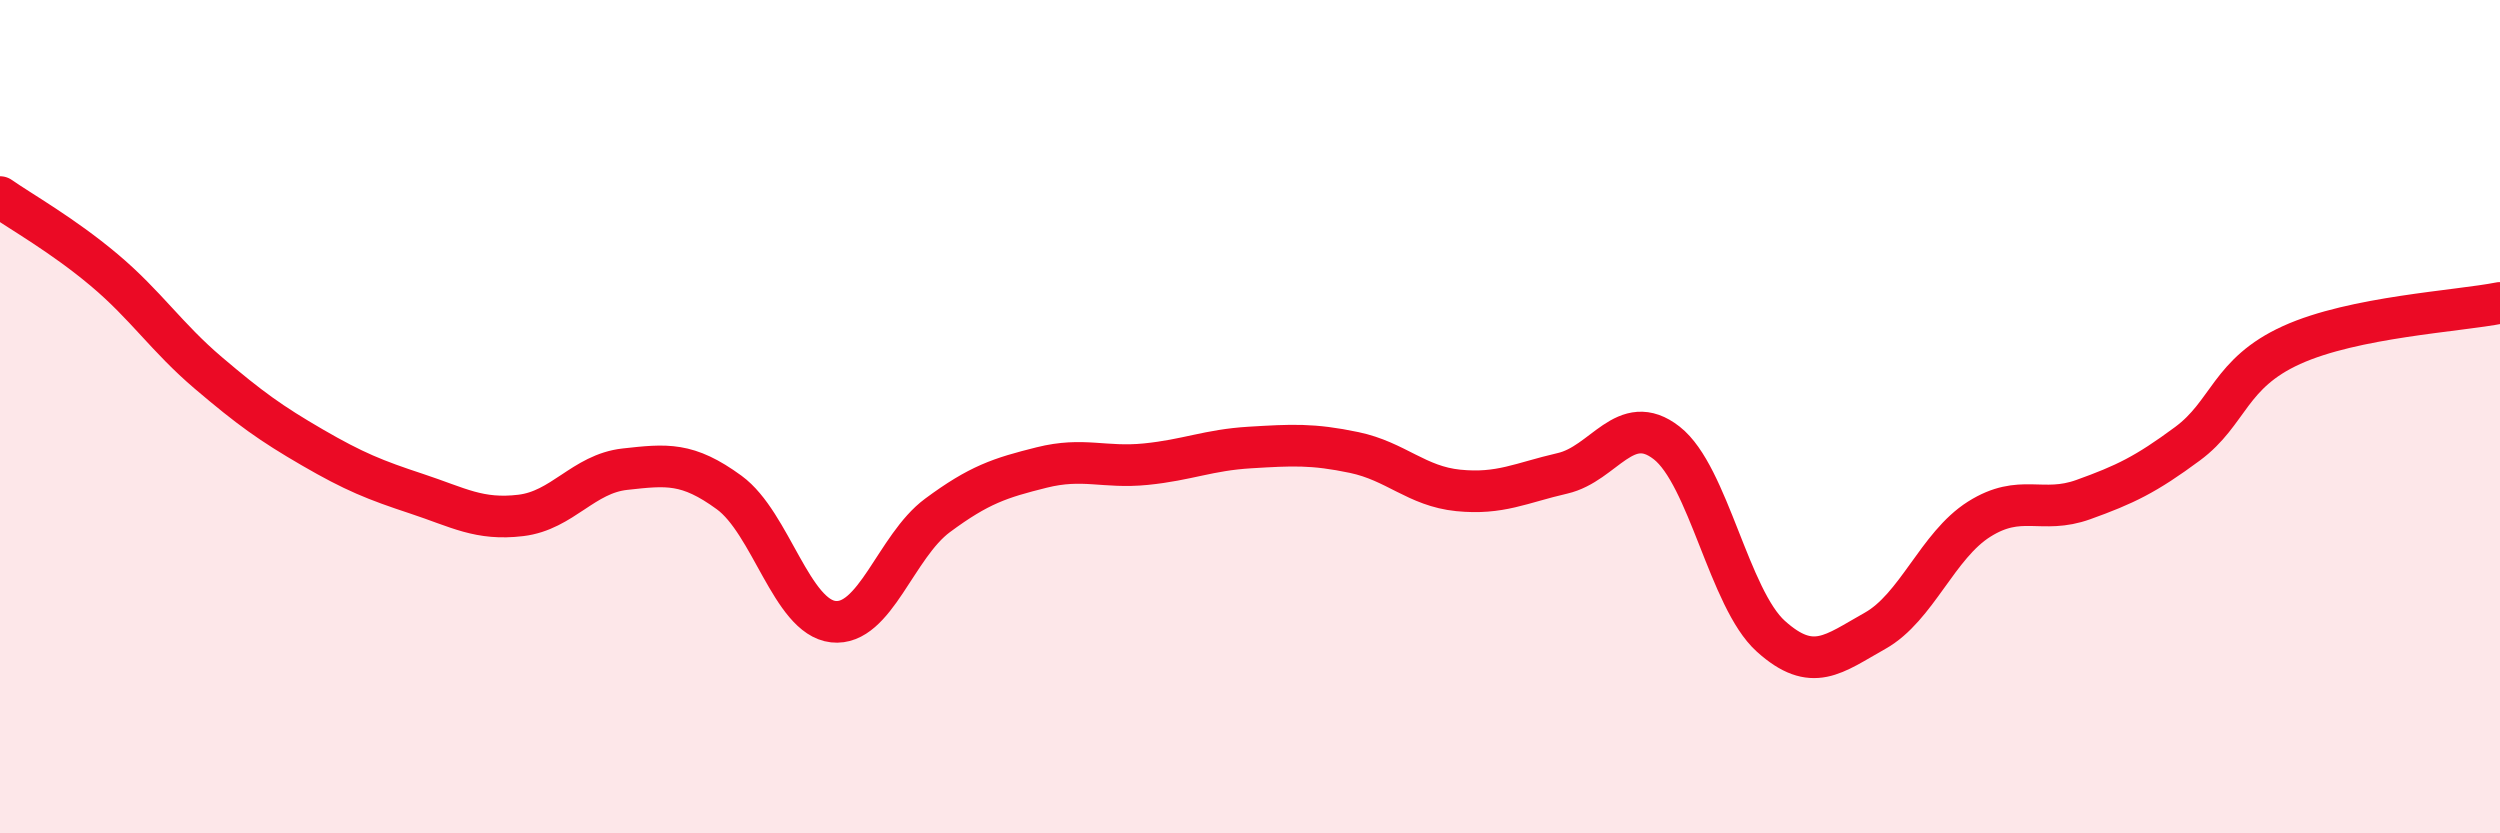 
    <svg width="60" height="20" viewBox="0 0 60 20" xmlns="http://www.w3.org/2000/svg">
      <path
        d="M 0,4.73 C 0.5,5.08 1.5,5.64 2.5,6.48 C 3.5,7.32 4,8.1 5,8.95 C 6,9.8 6.5,10.16 7.5,10.74 C 8.5,11.32 9,11.52 10,11.85 C 11,12.18 11.5,12.49 12.5,12.37 C 13.5,12.25 14,11.37 15,11.26 C 16,11.15 16.5,11.09 17.5,11.82 C 18.5,12.55 19,14.81 20,14.92 C 21,15.03 21.5,13.11 22.5,12.37 C 23.5,11.63 24,11.47 25,11.22 C 26,10.97 26.5,11.24 27.5,11.14 C 28.5,11.04 29,10.8 30,10.74 C 31,10.68 31.5,10.65 32.5,10.86 C 33.5,11.07 34,11.67 35,11.77 C 36,11.87 36.5,11.59 37.5,11.36 C 38.5,11.13 39,9.85 40,10.63 C 41,11.41 41.5,14.37 42.5,15.27 C 43.5,16.17 44,15.7 45,15.14 C 46,14.58 46.5,13.09 47.5,12.46 C 48.5,11.83 49,12.35 50,11.99 C 51,11.63 51.5,11.39 52.5,10.65 C 53.5,9.91 53.5,8.96 55,8.28 C 56.5,7.6 59,7.47 60,7.27L60 20L0 20Z"
        fill="#EB0A25"
        opacity="0.1"
        stroke-linecap="round"
        stroke-linejoin="round"
      />
      <path
        d="M 0,4.73 C 0.5,5.08 1.5,5.64 2.5,6.48 C 3.5,7.32 4,8.1 5,8.95 C 6,9.8 6.5,10.16 7.5,10.74 C 8.5,11.32 9,11.52 10,11.85 C 11,12.18 11.5,12.49 12.5,12.37 C 13.5,12.25 14,11.37 15,11.26 C 16,11.15 16.5,11.09 17.5,11.82 C 18.5,12.55 19,14.81 20,14.92 C 21,15.03 21.5,13.11 22.5,12.37 C 23.5,11.63 24,11.47 25,11.22 C 26,10.97 26.5,11.24 27.5,11.14 C 28.5,11.04 29,10.8 30,10.74 C 31,10.68 31.5,10.65 32.5,10.86 C 33.5,11.07 34,11.67 35,11.77 C 36,11.87 36.5,11.59 37.5,11.36 C 38.5,11.13 39,9.85 40,10.63 C 41,11.41 41.5,14.37 42.5,15.27 C 43.5,16.17 44,15.7 45,15.14 C 46,14.58 46.5,13.09 47.5,12.46 C 48.5,11.83 49,12.35 50,11.99 C 51,11.63 51.5,11.39 52.5,10.65 C 53.5,9.91 53.5,8.96 55,8.28 C 56.5,7.6 59,7.47 60,7.27"
        stroke="#EB0A25"
        stroke-width="1"
        fill="none"
        stroke-linecap="round"
        stroke-linejoin="round"
      />
    </svg>
  